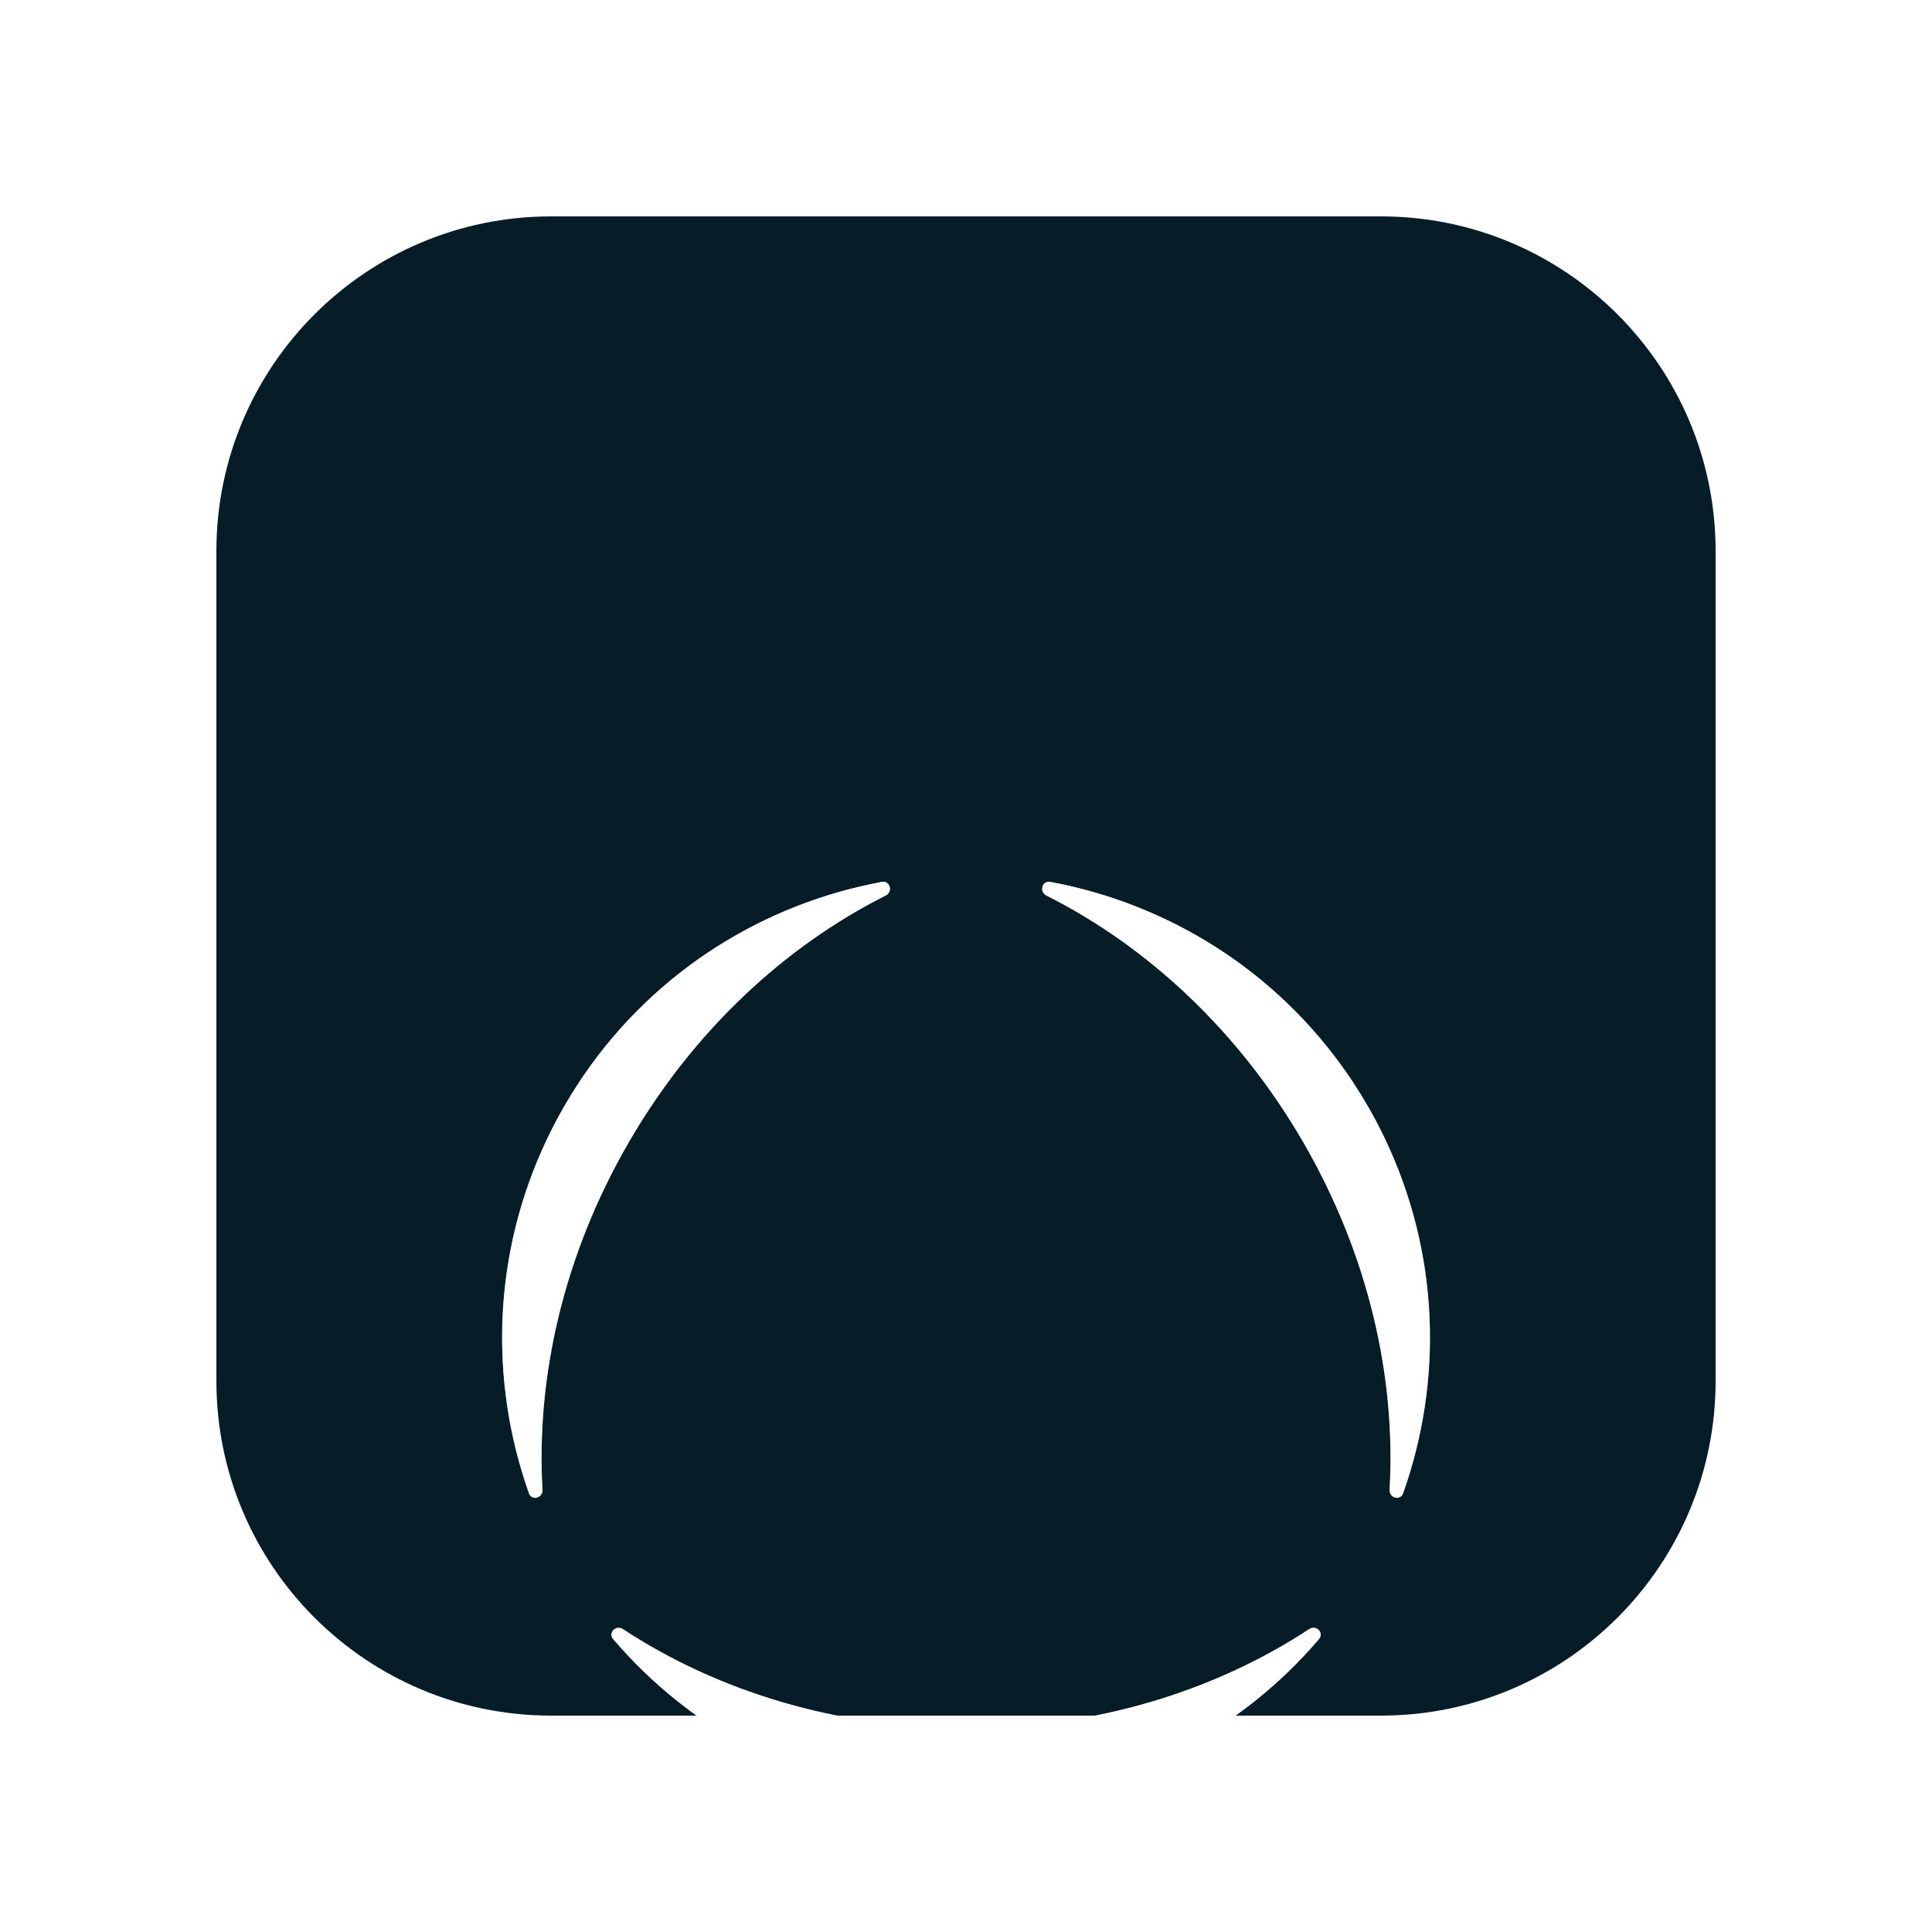 <svg width="250" height="250" viewBox="0 0 250 250" fill="none" xmlns="http://www.w3.org/2000/svg">
<path d="M178.68 28H71.32C47.395 28 28 47.395 28 71.32V178.68C28 202.605 47.395 222 71.32 222H178.68C202.605 222 222 202.605 222 178.68V71.32C222 47.395 202.605 28 178.68 28Z" fill="#061D27"/>
<g filter="url(#filter0_dddddd_2112_5052)">
<path d="M80.608 162.504C79.704 161.91 78.639 162.985 79.341 163.808C89.377 175.562 103.869 183.397 120.206 184.691C120.294 184.698 120.379 184.706 120.466 184.71C120.815 184.736 121.166 184.756 121.518 184.775C121.839 184.793 122.157 184.809 122.478 184.821C122.718 184.832 122.963 184.84 123.208 184.847C123.804 184.862 124.405 184.878 125.008 184.878C125.613 184.878 126.209 184.866 126.809 184.847C127.054 184.84 127.295 184.828 127.54 184.821C127.861 184.809 128.182 184.79 128.499 184.775C128.851 184.756 129.199 184.732 129.55 184.71C129.639 184.702 129.723 184.695 129.81 184.691C146.149 183.397 160.642 175.564 170.678 163.807C171.38 162.983 170.315 161.909 169.412 162.502C157.188 170.532 141.769 175.323 125.012 175.323C108.257 175.323 92.833 170.533 80.608 162.504Z" fill="url(#paint0_linear_2112_5052)"/>
<path d="M80.608 162.504C79.704 161.91 78.639 162.985 79.341 163.808C89.377 175.562 103.869 183.397 120.206 184.691C120.294 184.698 120.379 184.706 120.466 184.71C120.815 184.736 121.166 184.756 121.518 184.775C121.839 184.793 122.157 184.809 122.478 184.821C122.718 184.832 122.963 184.84 123.208 184.847C123.804 184.862 124.405 184.878 125.008 184.878C125.613 184.878 126.209 184.866 126.809 184.847C127.054 184.84 127.295 184.828 127.54 184.821C127.861 184.809 128.182 184.79 128.499 184.775C128.851 184.756 129.199 184.732 129.55 184.71C129.639 184.702 129.723 184.695 129.81 184.691C146.149 183.397 160.642 175.564 170.678 163.807C171.38 162.983 170.315 161.909 169.412 162.502C157.188 170.532 141.769 175.323 125.012 175.323C108.257 175.323 92.833 170.533 80.608 162.504Z" fill="white"/>
<path d="M81.298 99.618C89.677 85.108 101.535 74.151 114.601 67.579C115.567 67.093 115.168 65.633 114.104 65.83C98.904 68.643 84.875 77.277 75.586 90.779C75.536 90.852 75.487 90.92 75.437 90.993C75.238 91.284 75.047 91.574 74.856 91.868C74.68 92.136 74.508 92.408 74.336 92.679C74.206 92.885 74.076 93.088 73.946 93.295C73.632 93.803 73.323 94.315 73.02 94.839C72.719 95.359 72.432 95.887 72.145 96.411C72.03 96.625 71.916 96.839 71.805 97.057C71.656 97.34 71.51 97.626 71.365 97.913C71.208 98.227 71.048 98.54 70.899 98.858C70.86 98.934 70.826 99.014 70.788 99.091C63.739 113.886 63.276 130.355 68.438 144.924C68.799 145.943 70.262 145.558 70.2 144.479C69.359 129.878 72.918 114.132 81.298 99.618Z" fill="url(#paint1_linear_2112_5052)"/>
<path d="M81.298 99.618C89.677 85.108 101.535 74.151 114.601 67.579C115.567 67.093 115.168 65.633 114.104 65.83C98.904 68.643 84.875 77.277 75.586 90.779C75.536 90.852 75.487 90.92 75.437 90.993C75.238 91.284 75.047 91.574 74.856 91.868C74.68 92.136 74.508 92.408 74.336 92.679C74.206 92.885 74.076 93.088 73.946 93.295C73.632 93.803 73.323 94.315 73.02 94.839C72.719 95.359 72.432 95.887 72.145 96.411C72.03 96.625 71.916 96.839 71.805 97.057C71.656 97.34 71.51 97.626 71.365 97.913C71.208 98.227 71.048 98.54 70.899 98.858C70.86 98.934 70.826 99.014 70.788 99.091C63.739 113.886 63.276 130.355 68.438 144.924C68.799 145.943 70.262 145.558 70.2 144.479C69.359 129.878 72.918 114.132 81.298 99.618Z" fill="white"/>
<path d="M179.225 99.091C179.187 99.014 179.152 98.933 179.114 98.857C178.961 98.544 178.805 98.226 178.647 97.913C178.502 97.626 178.357 97.343 178.208 97.056C178.097 96.842 177.982 96.624 177.868 96.41C177.584 95.883 177.294 95.359 176.992 94.839C176.689 94.319 176.381 93.803 176.067 93.294C175.941 93.088 175.807 92.882 175.677 92.679C175.505 92.407 175.332 92.14 175.157 91.868C174.966 91.574 174.77 91.279 174.575 90.993C174.526 90.92 174.476 90.851 174.426 90.779C165.138 77.277 151.106 68.644 135.908 65.83C134.845 65.633 134.446 67.093 135.413 67.579C148.478 74.151 160.335 85.108 168.711 99.618C177.091 114.132 180.65 129.878 179.809 144.478C179.746 145.558 181.21 145.943 181.571 144.924C186.734 130.355 186.274 113.885 179.225 99.091Z" fill="url(#paint2_linear_2112_5052)"/>
<path d="M179.225 99.091C179.187 99.014 179.152 98.933 179.114 98.857C178.961 98.544 178.805 98.226 178.647 97.913C178.502 97.626 178.357 97.343 178.208 97.056C178.097 96.842 177.982 96.624 177.868 96.41C177.584 95.883 177.294 95.359 176.992 94.839C176.689 94.319 176.381 93.803 176.067 93.294C175.941 93.088 175.807 92.882 175.677 92.679C175.505 92.407 175.332 92.14 175.157 91.868C174.966 91.574 174.77 91.279 174.575 90.993C174.526 90.92 174.476 90.851 174.426 90.779C165.138 77.277 151.106 68.644 135.908 65.83C134.845 65.633 134.446 67.093 135.413 67.579C148.478 74.151 160.335 85.108 168.711 99.618C177.091 114.132 180.65 129.878 179.809 144.478C179.746 145.558 181.21 145.943 181.571 144.924C186.734 130.355 186.274 113.885 179.225 99.091Z" fill="white"/>
</g>
<defs>
<filter id="filter0_dddddd_2112_5052" x="43.733" y="65.811" width="162.546" height="166.266" filterUnits="userSpaceOnUse" color-interpolation-filters="sRGB">
<feFlood flood-opacity="0" result="BackgroundImageFix"/>
<feColorMatrix in="SourceAlpha" type="matrix" values="0 0 0 0 0 0 0 0 0 0 0 0 0 0 0 0 0 0 127 0" result="hardAlpha"/>
<feOffset dy="0.718"/>
<feGaussianBlur stdDeviation="0.294"/>
<feColorMatrix type="matrix" values="0 0 0 0 0 0 0 0 0 0 0 0 0 0 0 0 0 0 0.025 0"/>
<feBlend mode="normal" in2="BackgroundImageFix" result="effect1_dropShadow_2112_5052"/>
<feColorMatrix in="SourceAlpha" type="matrix" values="0 0 0 0 0 0 0 0 0 0 0 0 0 0 0 0 0 0 127 0" result="hardAlpha"/>
<feOffset dy="1.726"/>
<feGaussianBlur stdDeviation="0.706"/>
<feColorMatrix type="matrix" values="0 0 0 0 0 0 0 0 0 0 0 0 0 0 0 0 0 0 0.036 0"/>
<feBlend mode="normal" in2="effect1_dropShadow_2112_5052" result="effect2_dropShadow_2112_5052"/>
<feColorMatrix in="SourceAlpha" type="matrix" values="0 0 0 0 0 0 0 0 0 0 0 0 0 0 0 0 0 0 127 0" result="hardAlpha"/>
<feOffset dy="3.251"/>
<feGaussianBlur stdDeviation="1.33"/>
<feColorMatrix type="matrix" values="0 0 0 0 0 0 0 0 0 0 0 0 0 0 0 0 0 0 0.045 0"/>
<feBlend mode="normal" in2="effect2_dropShadow_2112_5052" result="effect3_dropShadow_2112_5052"/>
<feColorMatrix in="SourceAlpha" type="matrix" values="0 0 0 0 0 0 0 0 0 0 0 0 0 0 0 0 0 0 127 0" result="hardAlpha"/>
<feOffset dy="5.798"/>
<feGaussianBlur stdDeviation="2.372"/>
<feColorMatrix type="matrix" values="0 0 0 0 0 0 0 0 0 0 0 0 0 0 0 0 0 0 0.054 0"/>
<feBlend mode="normal" in2="effect3_dropShadow_2112_5052" result="effect4_dropShadow_2112_5052"/>
<feColorMatrix in="SourceAlpha" type="matrix" values="0 0 0 0 0 0 0 0 0 0 0 0 0 0 0 0 0 0 127 0" result="hardAlpha"/>
<feOffset dy="10.845"/>
<feGaussianBlur stdDeviation="4.437"/>
<feColorMatrix type="matrix" values="0 0 0 0 0 0 0 0 0 0 0 0 0 0 0 0 0 0 0.065 0"/>
<feBlend mode="normal" in2="effect4_dropShadow_2112_5052" result="effect5_dropShadow_2112_5052"/>
<feColorMatrix in="SourceAlpha" type="matrix" values="0 0 0 0 0 0 0 0 0 0 0 0 0 0 0 0 0 0 127 0" result="hardAlpha"/>
<feOffset dy="25.959"/>
<feGaussianBlur stdDeviation="10.62"/>
<feColorMatrix type="matrix" values="0 0 0 0 0 0 0 0 0 0 0 0 0 0 0 0 0 0 0.09 0"/>
<feBlend mode="normal" in2="effect5_dropShadow_2112_5052" result="effect6_dropShadow_2112_5052"/>
<feBlend mode="normal" in="SourceGraphic" in2="effect6_dropShadow_2112_5052" result="shape"/>
</filter>
<linearGradient id="paint0_linear_2112_5052" x1="125.004" y1="65.811" x2="125.004" y2="184.878" gradientUnits="userSpaceOnUse">
<stop stop-color="white"/>
<stop offset="1" stop-color="white" stop-opacity="0"/>
</linearGradient>
<linearGradient id="paint1_linear_2112_5052" x1="125.005" y1="65.811" x2="125.005" y2="184.878" gradientUnits="userSpaceOnUse">
<stop stop-color="white"/>
<stop offset="1" stop-color="white" stop-opacity="0"/>
</linearGradient>
<linearGradient id="paint2_linear_2112_5052" x1="125.005" y1="65.811" x2="125.005" y2="184.878" gradientUnits="userSpaceOnUse">
<stop stop-color="white"/>
<stop offset="1" stop-color="white" stop-opacity="0"/>
</linearGradient>
</defs>
</svg>
